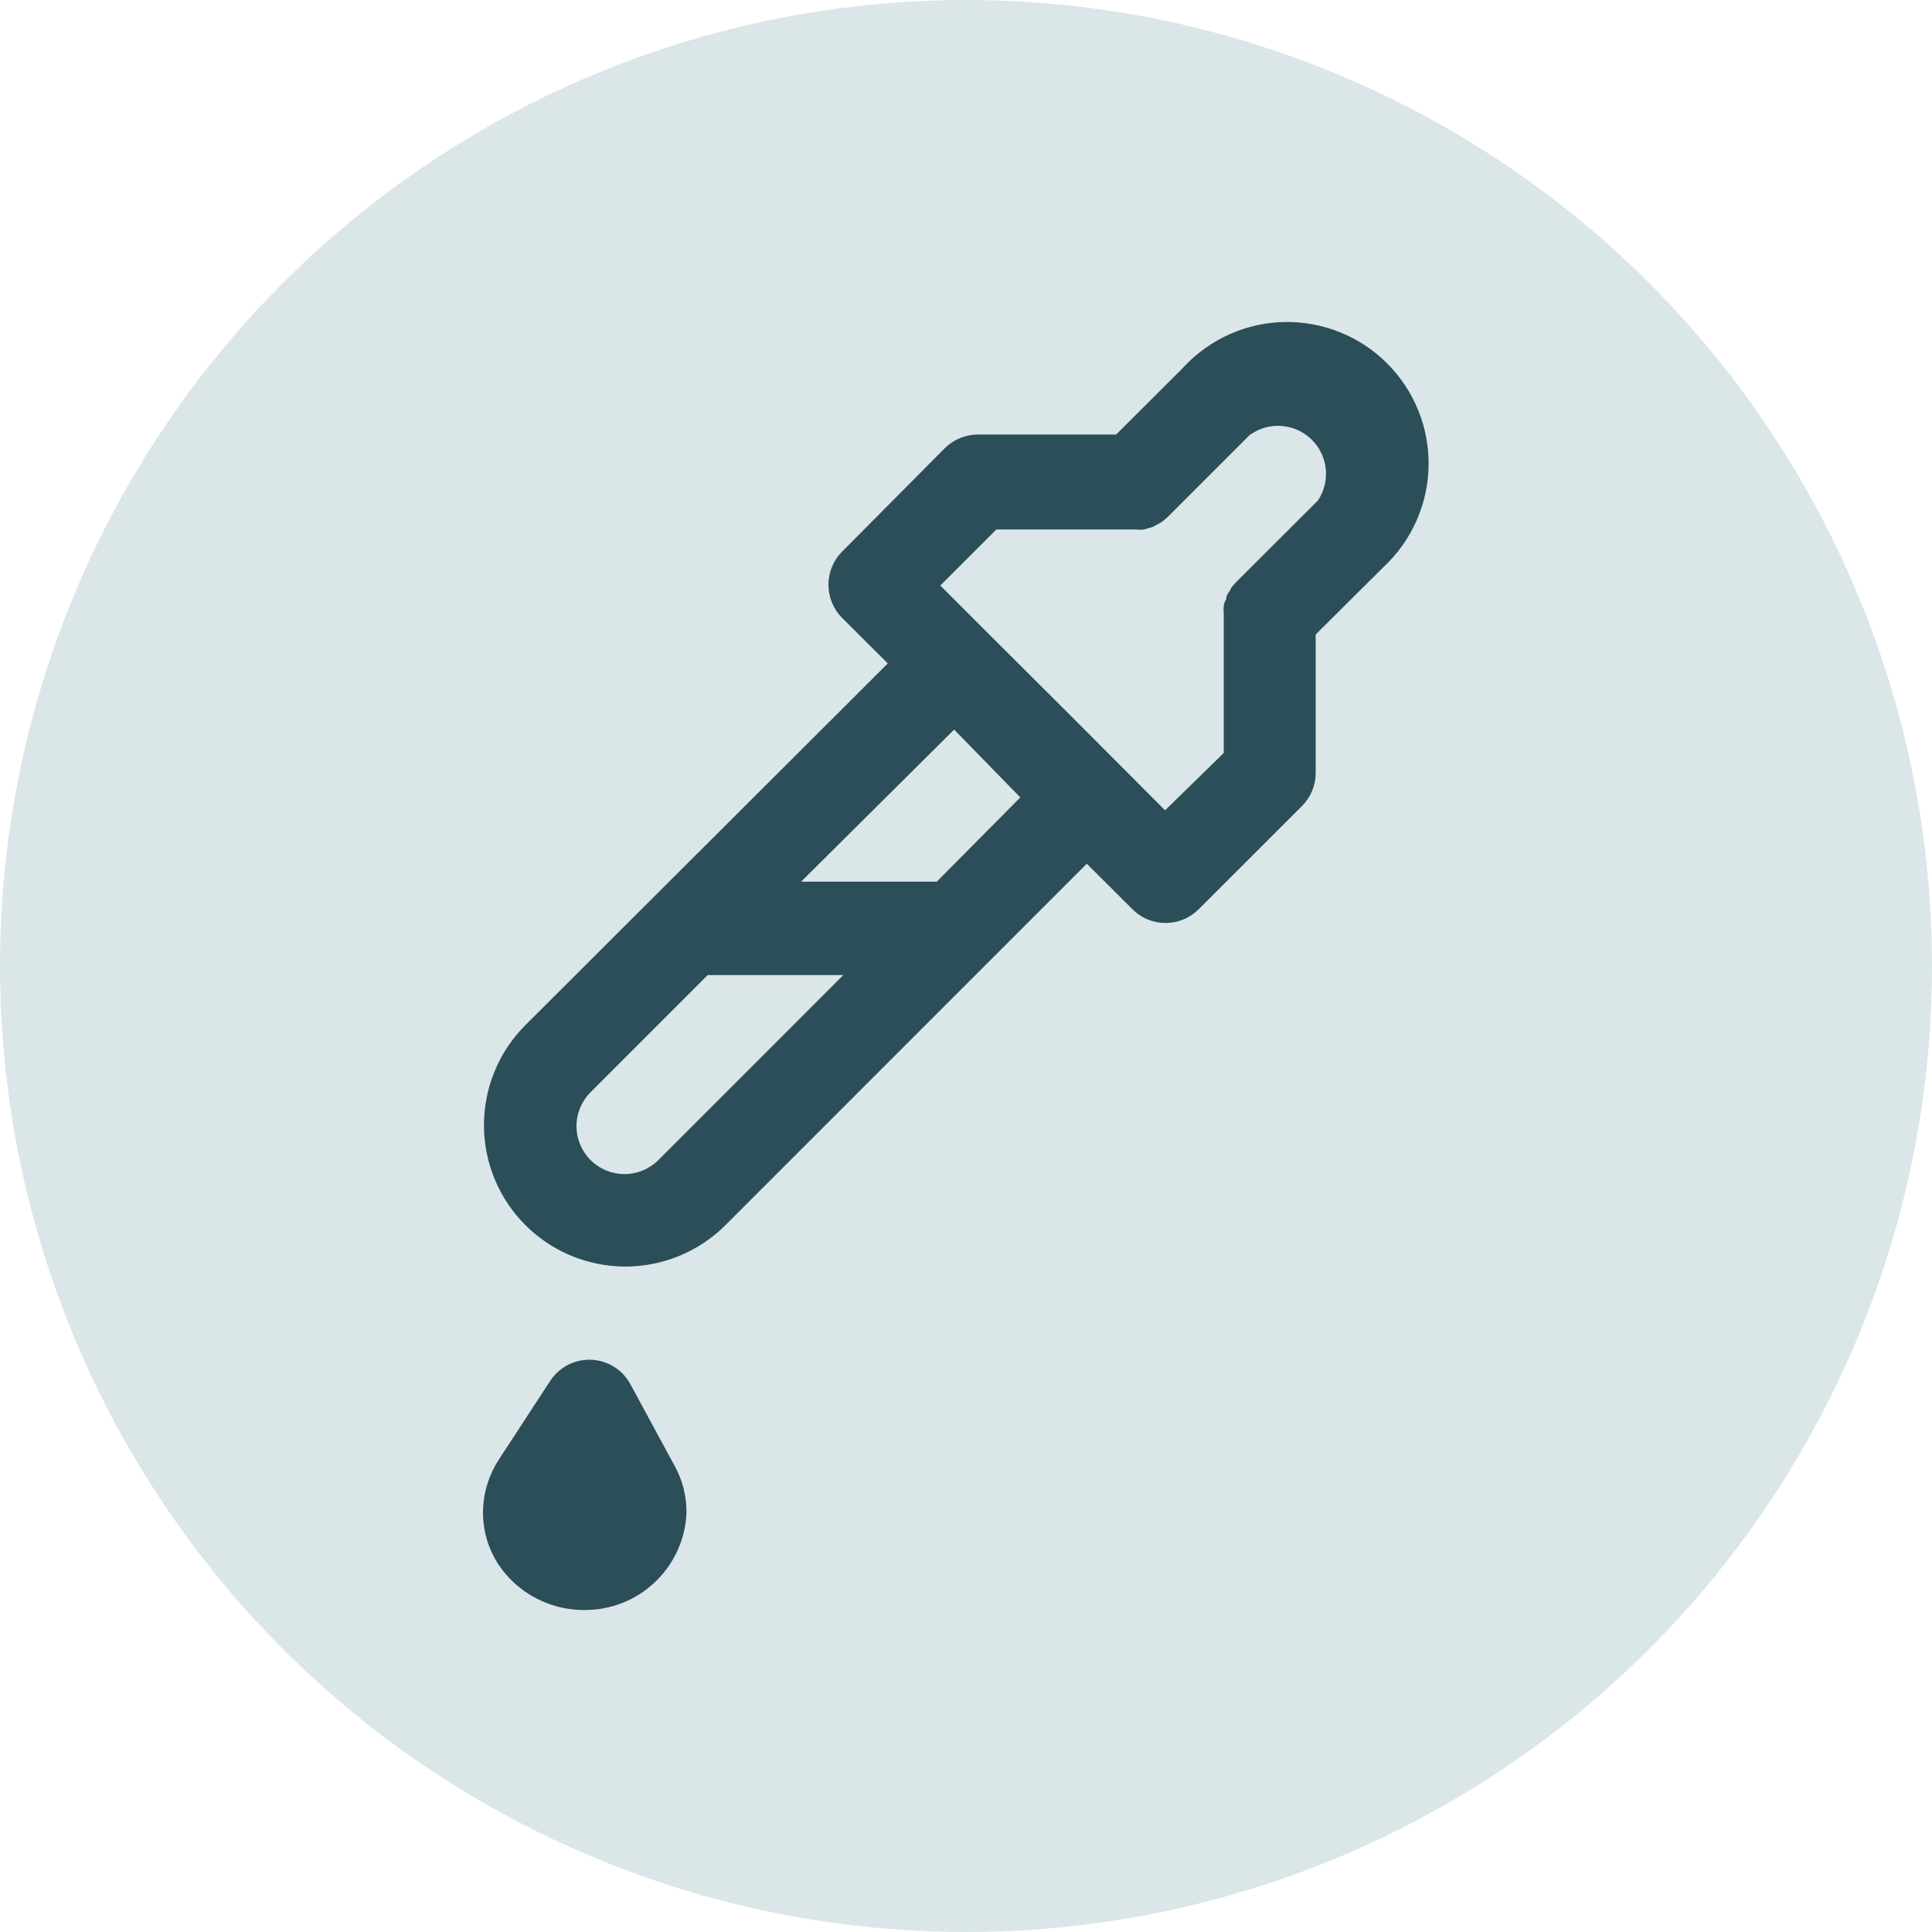 <svg width="46" height="46" viewBox="0 0 46 46" fill="none" xmlns="http://www.w3.org/2000/svg">
<g clip-path="url(#clip0_4375_721)">
<circle cx="23" cy="23" r="23" fill="#DBE6E9"/>
<path d="M15.008 32.955C14.916 32.786 14.782 32.643 14.618 32.542C14.455 32.44 14.268 32.383 14.075 32.375C13.883 32.367 13.692 32.41 13.521 32.498C13.35 32.587 13.205 32.718 13.099 32.879L11.889 34.734C11.655 35.084 11.521 35.492 11.502 35.913C11.489 36.216 11.536 36.519 11.642 36.804C11.749 37.088 11.911 37.348 12.121 37.568C12.343 37.803 12.61 37.991 12.905 38.122C13.201 38.254 13.519 38.325 13.842 38.333H13.905C14.523 38.34 15.121 38.11 15.574 37.689C16.028 37.269 16.303 36.69 16.343 36.073C16.358 35.651 16.255 35.234 16.044 34.868L15.008 32.955Z" fill="#2B4E59"/>
<path d="M32.95 13.492C33.279 13.183 33.543 12.811 33.726 12.398C33.909 11.986 34.007 11.54 34.014 11.089C34.021 10.637 33.938 10.189 33.768 9.771C33.599 9.352 33.347 8.972 33.028 8.653C32.709 8.334 32.329 8.082 31.91 7.913C31.492 7.743 31.044 7.66 30.592 7.667C30.141 7.674 29.695 7.772 29.283 7.955C28.87 8.138 28.498 8.402 28.19 8.731L28.163 8.762L26.575 10.346H23.278C22.985 10.348 22.704 10.464 22.495 10.671L20.048 13.136C19.841 13.345 19.725 13.628 19.725 13.923C19.725 14.218 19.841 14.501 20.048 14.71L21.138 15.796L12.486 24.431C11.865 25.064 11.519 25.917 11.523 26.804C11.527 27.691 11.881 28.541 12.508 29.168C13.135 29.796 13.984 30.151 14.871 30.156C15.758 30.161 16.612 29.816 17.246 29.196V29.196L25.876 20.565L26.966 21.651C27.068 21.754 27.19 21.836 27.325 21.892C27.459 21.948 27.604 21.976 27.749 21.975C27.895 21.976 28.04 21.947 28.175 21.892C28.311 21.836 28.433 21.754 28.537 21.651L31.001 19.19C31.209 18.981 31.326 18.698 31.326 18.403V15.106L32.95 13.492ZM14.06 27.621C13.847 27.406 13.726 27.116 13.726 26.813C13.726 26.511 13.847 26.22 14.06 26.006L16.85 23.216H20.079L15.675 27.621C15.461 27.834 15.171 27.955 14.868 27.955C14.565 27.955 14.275 27.834 14.06 27.621V27.621ZM24.293 18.986L22.304 20.992H19.074L22.718 17.371L24.293 18.986ZM27.74 19.293L25.449 16.997L23.478 15.031L22.388 13.941L23.723 12.606H27.02C27.092 12.615 27.165 12.615 27.238 12.606C27.269 12.599 27.3 12.591 27.331 12.579C27.371 12.572 27.409 12.56 27.447 12.544C27.482 12.528 27.516 12.51 27.549 12.491L27.638 12.442C27.698 12.401 27.755 12.355 27.807 12.304L29.747 10.364C29.963 10.203 30.229 10.124 30.498 10.141C30.767 10.157 31.021 10.268 31.216 10.453C31.412 10.639 31.535 10.887 31.565 11.155C31.595 11.423 31.529 11.693 31.379 11.917V11.917L29.435 13.856C29.386 13.906 29.341 13.959 29.302 14.017C29.302 14.043 29.271 14.074 29.253 14.105C29.232 14.138 29.215 14.172 29.199 14.208C29.199 14.243 29.199 14.283 29.164 14.323C29.152 14.352 29.143 14.382 29.137 14.412C29.131 14.485 29.131 14.558 29.137 14.63V17.927L27.74 19.293Z" fill="#2B4E59"/>
</g>
<defs>
<clipPath id="clip0_4375_721">
<rect width="46" height="46" fill="white"/>
</clipPath>
</defs>
</svg>
